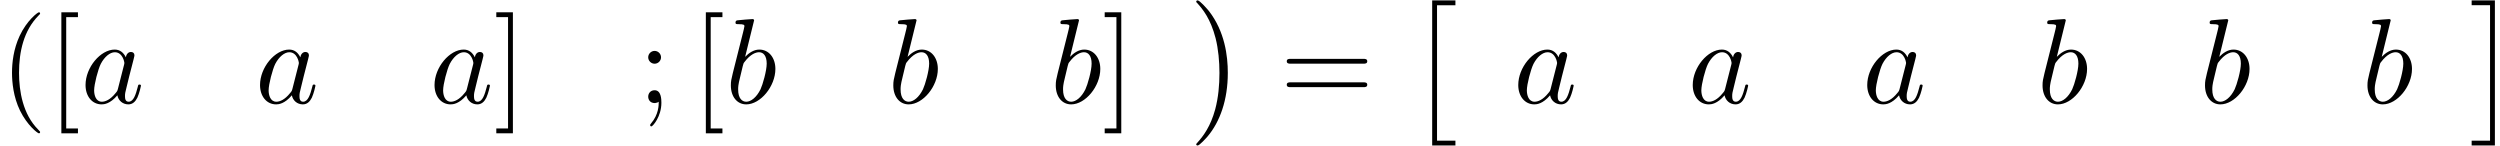 <?xml version='1.0' encoding='UTF-8'?>
<!-- This file was generated by dvisvgm 3.0.3 -->
<svg xmlns="http://www.w3.org/2000/svg" xmlns:xlink="http://www.w3.org/1999/xlink" width="377" height="22" viewBox="1878.197 1483.41 225.355 13.151">
<defs>
<path id='g0-1' d='m3.327 6.109c0-1.549-.273-3.742-1.702-5.585c-.109-.131-.818-.96-1.015-.96c-.055 0-.131 .022-.131 .109c0 .044 .022 .076 .065 .109c.524 .567 1.233 1.451 1.68 3.185c.251 .993 .349 2.116 .349 3.131c0 1.102-.098 2.215-.382 3.284c-.415 1.527-1.058 2.4-1.615 3.011c-.098 .098-.098 .12-.098 .142c0 .087 .076 .109 .131 .109c.164 0 .764-.665 .895-.818c1.113-1.32 1.822-3.284 1.822-5.716z'/>
<path id='g0-2' d='m2.204 12.644h2.095v-.436h-1.658v-12.207h1.658v-.436h-2.095v13.08z'/>
<path id='g0-3' d='m2.335 12.644v-13.08h-2.095v.436h1.658v12.207h-1.658v.436h2.095z'/>
<path id='g2-40' d='m3.611 2.618c0-.033 0-.055-.185-.24c-1.364-1.375-1.713-3.436-1.713-5.105c0-1.898 .415-3.796 1.756-5.16c.142-.131 .142-.153 .142-.185c0-.076-.044-.109-.109-.109c-.109 0-1.091 .742-1.735 2.127c-.556 1.2-.687 2.411-.687 3.327c0 .851 .12 2.171 .72 3.404c.655 1.342 1.593 2.051 1.702 2.051c.065 0 .109-.033 .109-.109z'/>
<path id='g2-59' d='m2.095-4.124c0-.316-.262-.578-.578-.578s-.578 .262-.578 .578s.262 .578 .578 .578s.578-.262 .578-.578zm-.207 4.004c0 .305 0 1.156-.698 1.964c-.076 .087-.076 .109-.076 .142c0 .076 .055 .12 .109 .12c.12 0 .905-.873 .905-2.138c0-.316-.022-1.124-.611-1.124c-.382 0-.578 .295-.578 .578s.185 .578 .578 .578c.055 0 .076 0 .087-.011c.076-.011 .196-.033 .284-.109z'/>
<path id='g2-61' d='m7.495-3.567c.164 0 .371 0 .371-.218s-.207-.218-.36-.218h-6.535c-.153 0-.36 0-.36 .218s.207 .218 .371 .218h6.513zm.011 2.116c.153 0 .36 0 .36-.218s-.207-.218-.371-.218h-6.513c-.164 0-.371 0-.371 .218s.207 .218 .36 .218h6.535z'/>
<path id='g2-91' d='m2.782 2.727v-.436h-1.058v-10.036h1.058v-.436h-1.495v10.909h1.495z'/>
<path id='g2-93' d='m1.735-8.182h-1.495v.436h1.058v10.036h-1.058v.436h1.495v-10.909z'/>
<path id='g1-97' d='m4.069-4.124c-.196-.404-.513-.698-1.004-.698c-1.276 0-2.629 1.604-2.629 3.196c0 1.025 .6 1.745 1.451 1.745c.218 0 .764-.044 1.418-.818c.087 .458 .469 .818 .993 .818c.382 0 .633-.251 .807-.6c.185-.393 .327-1.058 .327-1.08c0-.109-.098-.109-.131-.109c-.109 0-.12 .044-.153 .196c-.185 .709-.382 1.353-.829 1.353c-.295 0-.327-.284-.327-.502c0-.24 .022-.327 .142-.807c.12-.458 .142-.567 .24-.982l.393-1.527c.076-.305 .076-.327 .076-.371c0-.185-.131-.295-.316-.295c-.262 0-.425 .24-.458 .48zm-.709 2.825c-.055 .196-.055 .218-.218 .404c-.48 .6-.927 .775-1.233 .775c-.545 0-.698-.6-.698-1.025c0-.545 .349-1.887 .6-2.389c.338-.644 .829-1.047 1.265-1.047c.709 0 .862 .895 .862 .96s-.022 .131-.033 .185l-.545 2.138z'/>
<path id='g1-98' d='m2.607-7.451c0-.011 0-.12-.142-.12c-.251 0-1.047 .087-1.331 .109c-.087 .011-.207 .022-.207 .218c0 .131 .098 .131 .262 .131c.524 0 .545 .076 .545 .185c0 .076-.098 .447-.153 .676l-.895 3.556c-.131 .545-.175 .72-.175 1.102c0 1.036 .578 1.713 1.385 1.713c1.287 0 2.629-1.625 2.629-3.196c0-.993-.578-1.745-1.451-1.745c-.502 0-.949 .316-1.276 .655l.807-3.284zm-1.025 4.124c.065-.24 .065-.262 .164-.382c.535-.709 1.025-.873 1.309-.873c.393 0 .687 .327 .687 1.025c0 .644-.36 1.898-.556 2.313c-.36 .731-.862 1.124-1.287 1.124c-.371 0-.731-.295-.731-1.102c0-.207 0-.415 .175-1.102l.24-1.004z'/>
</defs>
<g id='page1'>
<!--start 1872.019782 1492.717693 -->
<use x='1878.197' y='1492.7' xlink:href='#g2-40'/>
<use x='1882.439' y='1492.7' xlink:href='#g2-91'/>
<use x='1885.469' y='1492.7' xlink:href='#g1-97'/>
<use x='1901.198' y='1492.7' xlink:href='#g1-97'/>
<use x='1916.928' y='1492.7' xlink:href='#g1-97'/>
<use x='1922.694' y='1492.7' xlink:href='#g2-93'/>
<use x='1935.687' y='1492.7' xlink:href='#g2-59'/>
<use x='1940.535' y='1492.7' xlink:href='#g2-91'/>
<use x='1943.566' y='1492.7' xlink:href='#g1-98'/>
<use x='1958.21' y='1492.7' xlink:href='#g1-98'/>
<use x='1972.855' y='1492.7' xlink:href='#g1-98'/>
<use x='1977.536' y='1492.7' xlink:href='#g2-93'/>
<use x='1985.548' y='1483.881' xlink:href='#g0-1'/>
<use x='1993.578' y='1492.718' xlink:href='#g2-61'/>
<use x='2005.093' y='1483.881' xlink:href='#g0-2'/>
<use x='2014.62' y='1492.7' xlink:href='#g1-97'/>
<use x='2030.349' y='1492.7' xlink:href='#g1-97'/>
<use x='2046.078' y='1492.7' xlink:href='#g1-97'/>
<use x='2061.807' y='1492.7' xlink:href='#g1-98'/>
<use x='2076.452' y='1492.7' xlink:href='#g1-98'/>
<use x='2091.096' y='1492.7' xlink:href='#g1-98'/>
<use x='2100.759' y='1483.881' xlink:href='#g0-3'/>
</g>
<script type="text/ecmascript">if(window.parent.postMessage)window.parent.postMessage("4.82121|282.75|16.5|"+window.location,"*");</script>
</svg>